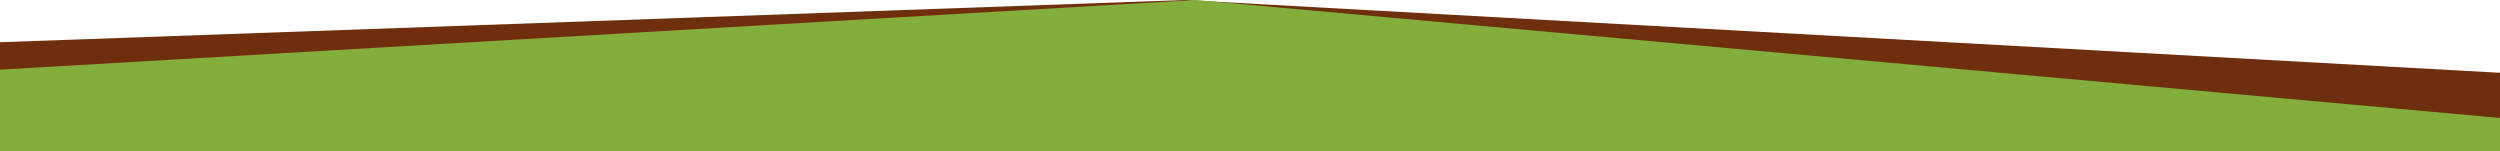<svg width="1440" height="87" viewBox="0 0 1440 87" fill="none" xmlns="http://www.w3.org/2000/svg">
<path d="M682.287 0L1600 50.776L1600 70L-159 70L-159 29.979L682.287 0Z" fill="#6F2F0E"/>
<path d="M688.717 0L1440 67.961L1440 87L0 87L4.09785e-06 40.126L688.717 0Z" fill="#84AE3B"/>
</svg>
